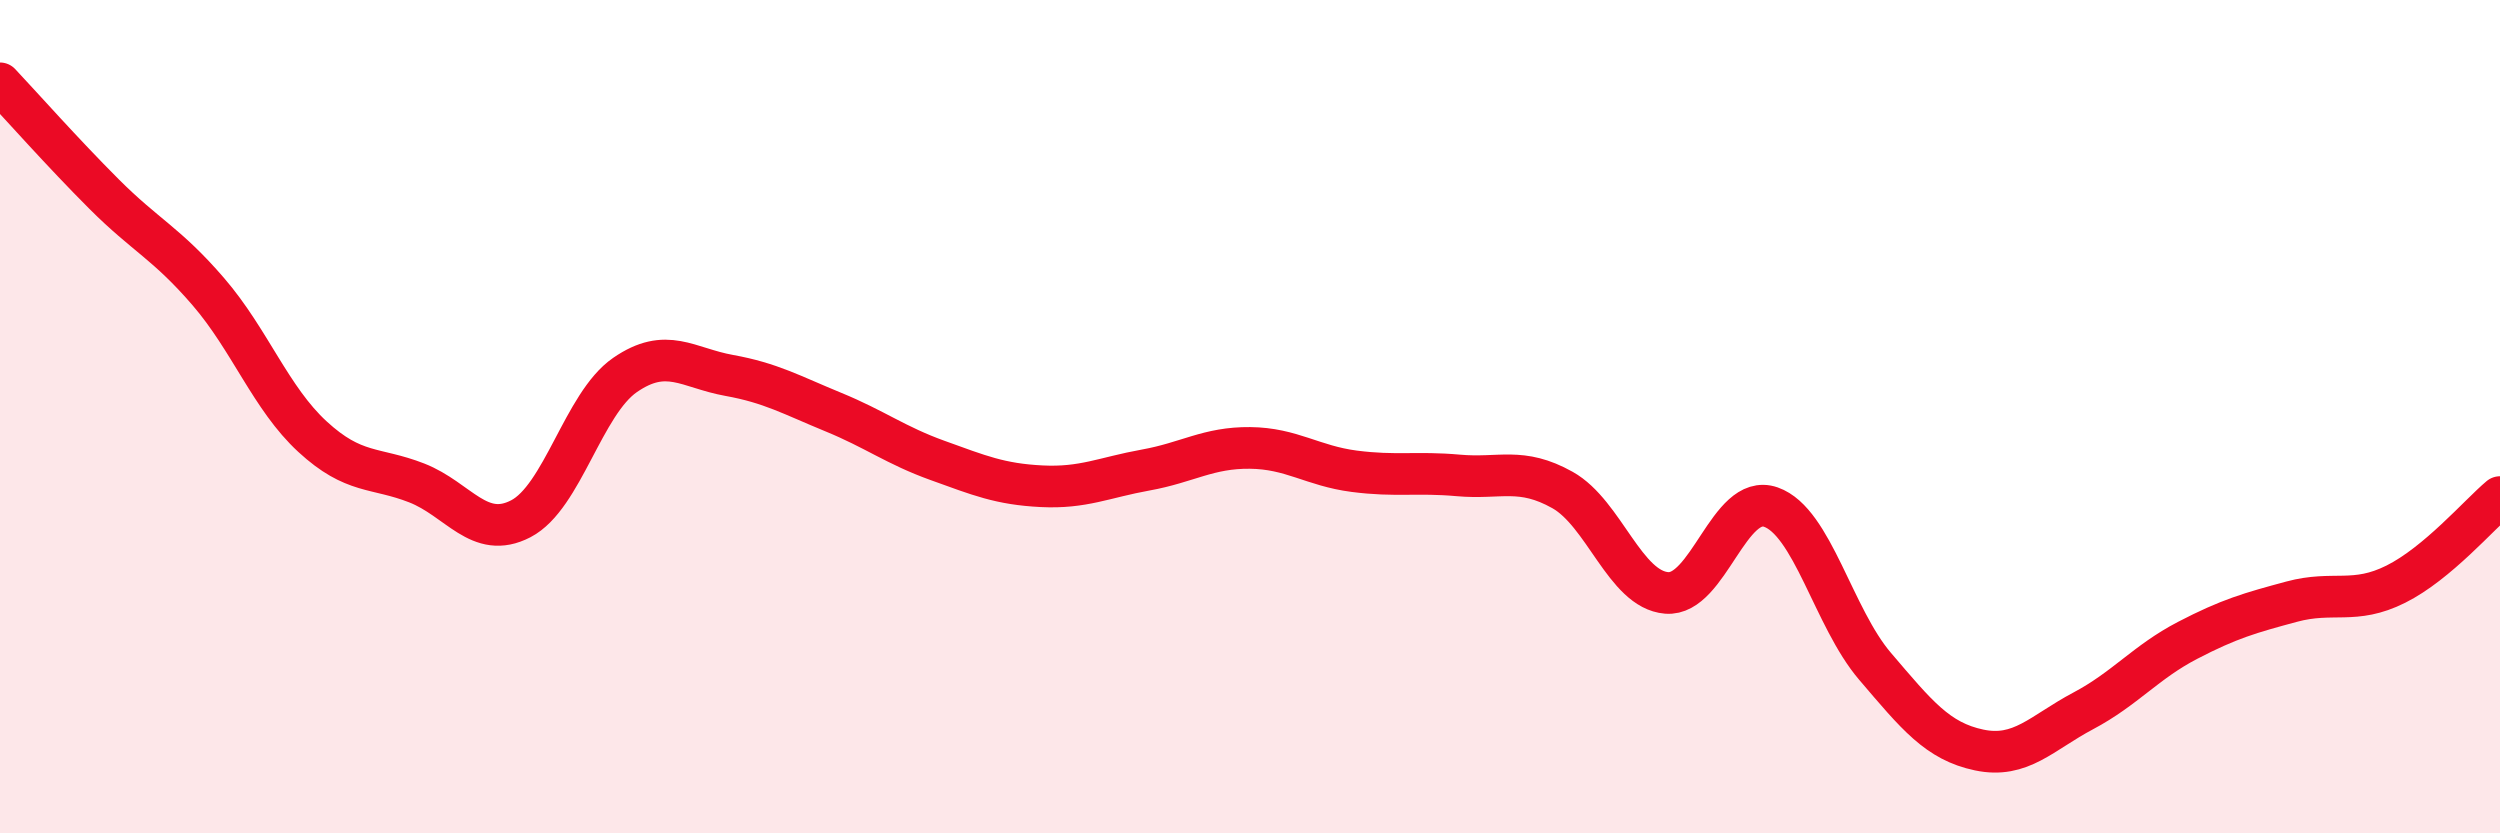 
    <svg width="60" height="20" viewBox="0 0 60 20" xmlns="http://www.w3.org/2000/svg">
      <path
        d="M 0,2 C 0.5,2.53 1.5,3.66 2.5,4.66 C 3.5,5.66 4,5.84 5,7 C 6,8.16 6.5,9.56 7.5,10.48 C 8.5,11.4 9,11.2 10,11.59 C 11,11.98 11.5,12.97 12.5,12.45 C 13.5,11.93 14,9.69 15,9 C 16,8.31 16.5,8.83 17.5,9.01 C 18.5,9.19 19,9.48 20,9.89 C 21,10.3 21.5,10.69 22.5,11.05 C 23.5,11.41 24,11.62 25,11.67 C 26,11.72 26.5,11.46 27.5,11.28 C 28.5,11.1 29,10.74 30,10.75 C 31,10.76 31.5,11.18 32.5,11.31 C 33.5,11.44 34,11.32 35,11.41 C 36,11.5 36.5,11.2 37.5,11.76 C 38.5,12.32 39,14.15 40,14.23 C 41,14.31 41.5,11.82 42.5,12.17 C 43.5,12.52 44,14.82 45,15.99 C 46,17.16 46.5,17.79 47.5,18 C 48.5,18.21 49,17.59 50,17.06 C 51,16.53 51.5,15.89 52.5,15.37 C 53.5,14.85 54,14.71 55,14.44 C 56,14.17 56.5,14.52 57.5,14.02 C 58.5,13.52 59.5,12.35 60,11.93L60 20L0 20Z"
        fill="#EB0A25"
        opacity="0.1"
        stroke-linecap="round"
        stroke-linejoin="round"
      />
      <path
        d="M 0,2 C 0.5,2.53 1.5,3.66 2.5,4.66 C 3.5,5.66 4,5.84 5,7 C 6,8.16 6.5,9.56 7.5,10.48 C 8.5,11.4 9,11.2 10,11.59 C 11,11.98 11.5,12.97 12.5,12.45 C 13.5,11.93 14,9.69 15,9 C 16,8.31 16.5,8.83 17.5,9.01 C 18.5,9.19 19,9.48 20,9.89 C 21,10.3 21.5,10.69 22.5,11.05 C 23.5,11.41 24,11.62 25,11.67 C 26,11.72 26.5,11.46 27.5,11.28 C 28.5,11.1 29,10.74 30,10.75 C 31,10.76 31.5,11.18 32.5,11.31 C 33.5,11.44 34,11.32 35,11.41 C 36,11.5 36.5,11.2 37.5,11.76 C 38.5,12.32 39,14.15 40,14.23 C 41,14.31 41.5,11.82 42.5,12.17 C 43.5,12.52 44,14.82 45,15.99 C 46,17.16 46.5,17.79 47.5,18 C 48.5,18.21 49,17.59 50,17.06 C 51,16.53 51.5,15.89 52.5,15.37 C 53.5,14.85 54,14.71 55,14.44 C 56,14.17 56.5,14.52 57.5,14.02 C 58.5,13.52 59.5,12.35 60,11.93"
        stroke="#EB0A25"
        stroke-width="1"
        fill="none"
        stroke-linecap="round"
        stroke-linejoin="round"
      />
    </svg>
  